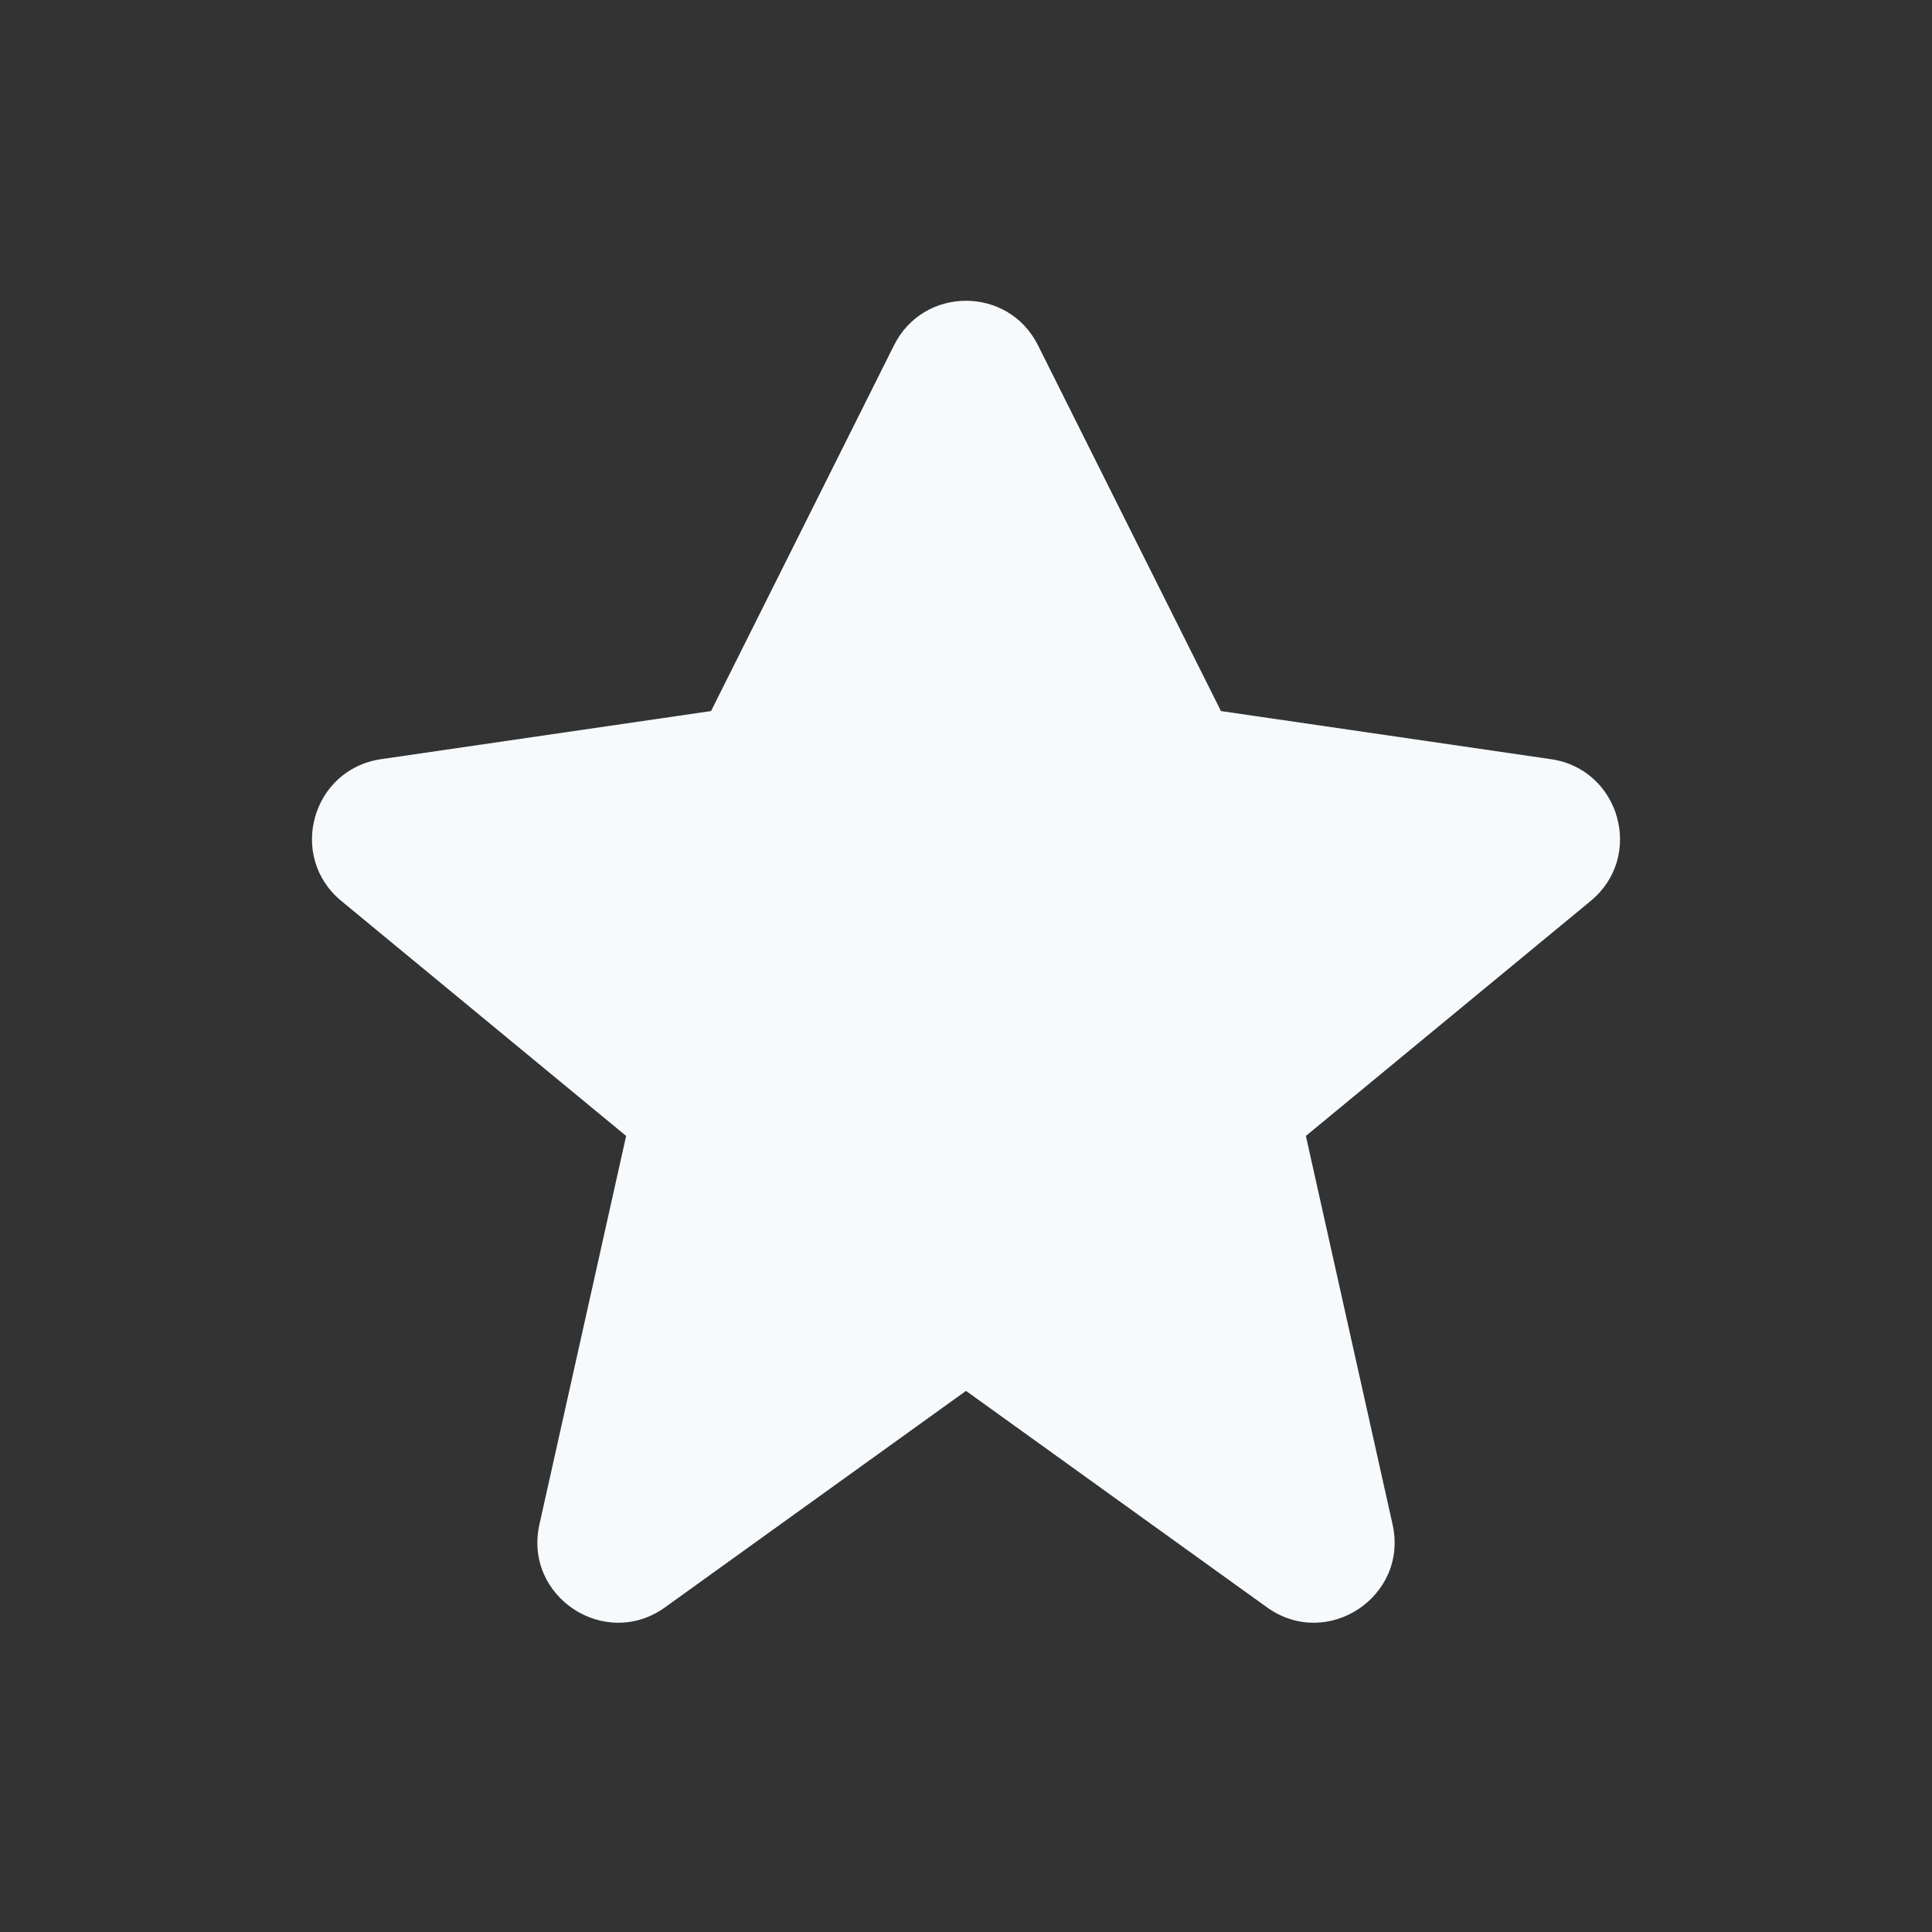 <svg width="24" height="24" viewBox="0 0 24 24" fill="none" xmlns="http://www.w3.org/2000/svg">
<rect x="0" y="0" width="24" height="24" fill="#333333" stroke="none"/>
<path d="M19.268 9.431C20.126 9.557 20.429 10.64 19.76 11.192L16.222 14.111L17.299 18.937C17.499 19.834 16.485 20.503 15.739 19.967L12 17.278L8.261 19.967C7.515 20.503 6.501 19.834 6.701 18.937L7.778 14.111L4.24 11.192C3.571 10.64 3.874 9.557 4.732 9.431L8.833 8.833L11.106 4.289C11.474 3.552 12.526 3.552 12.894 4.289L15.167 8.833L19.268 9.431Z" fill="#F7FAFC"/>
</svg>
